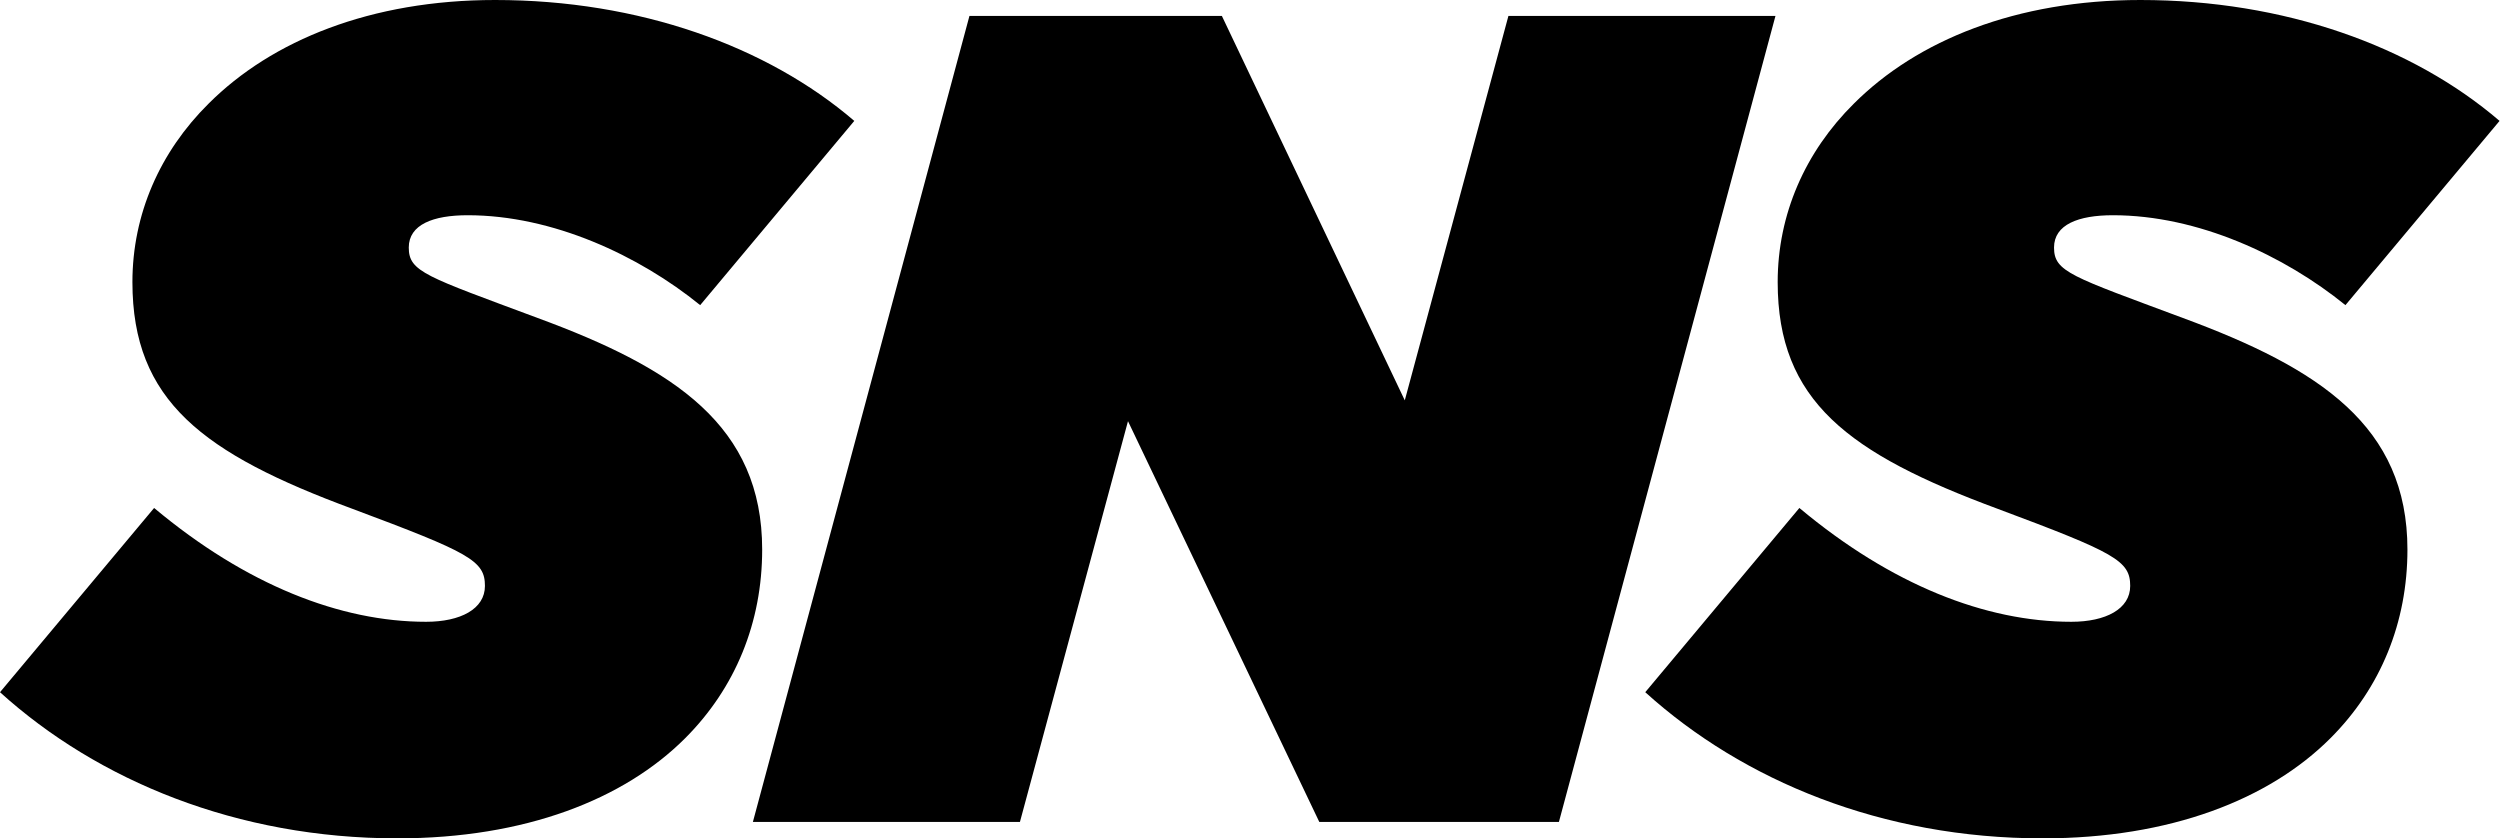 <?xml version="1.0" encoding="UTF-8"?><svg id="_レイヤー_2" xmlns="http://www.w3.org/2000/svg" viewBox="0 0 56.45 18.93"><g id="bg"><path d="m0,15.63l3.48-4.16c2.08,1.74,4.21,2.57,6.14,2.57.78,0,1.33-.29,1.33-.81,0-.57-.34-.75-2.99-1.74-3.38-1.25-4.97-2.44-4.97-5.12,0-1.53.62-2.94,1.72-4.03,1.43-1.43,3.67-2.34,6.47-2.34,3.25,0,6.14,1.04,8.11,2.73l-3.48,4.16c-1.38-1.12-3.33-2.03-5.25-2.03-.78,0-1.33.21-1.33.73,0,.55.39.65,2.91,1.59,3.1,1.14,5.07,2.44,5.07,5.23,0,1.64-.6,3.12-1.74,4.26-1.38,1.38-3.61,2.26-6.5,2.26-3.61,0-6.76-1.3-8.97-3.3Z"/><path d="m21.89.36h5.7l4.13,8.68L34.06.36h6.03l-4.89,18.2h-5.41l-4.32-9.05-2.44,9.05h-6.03L21.89.36Z"/><path d="m37.15,15.63l3.48-4.16c2.08,1.74,4.21,2.57,6.14,2.57.78,0,1.33-.29,1.33-.81,0-.57-.34-.75-2.99-1.74-3.38-1.25-4.97-2.44-4.97-5.12,0-1.53.62-2.94,1.72-4.03,1.43-1.43,3.67-2.34,6.47-2.34,3.25,0,6.14,1.04,8.11,2.73l-3.48,4.16c-1.38-1.12-3.33-2.03-5.25-2.03-.78,0-1.33.21-1.33.73,0,.55.39.65,2.91,1.59,3.09,1.14,5.07,2.44,5.07,5.23,0,1.64-.6,3.12-1.74,4.26-1.38,1.38-3.61,2.26-6.5,2.26-3.62,0-6.76-1.3-8.97-3.3Z"/></g></svg>